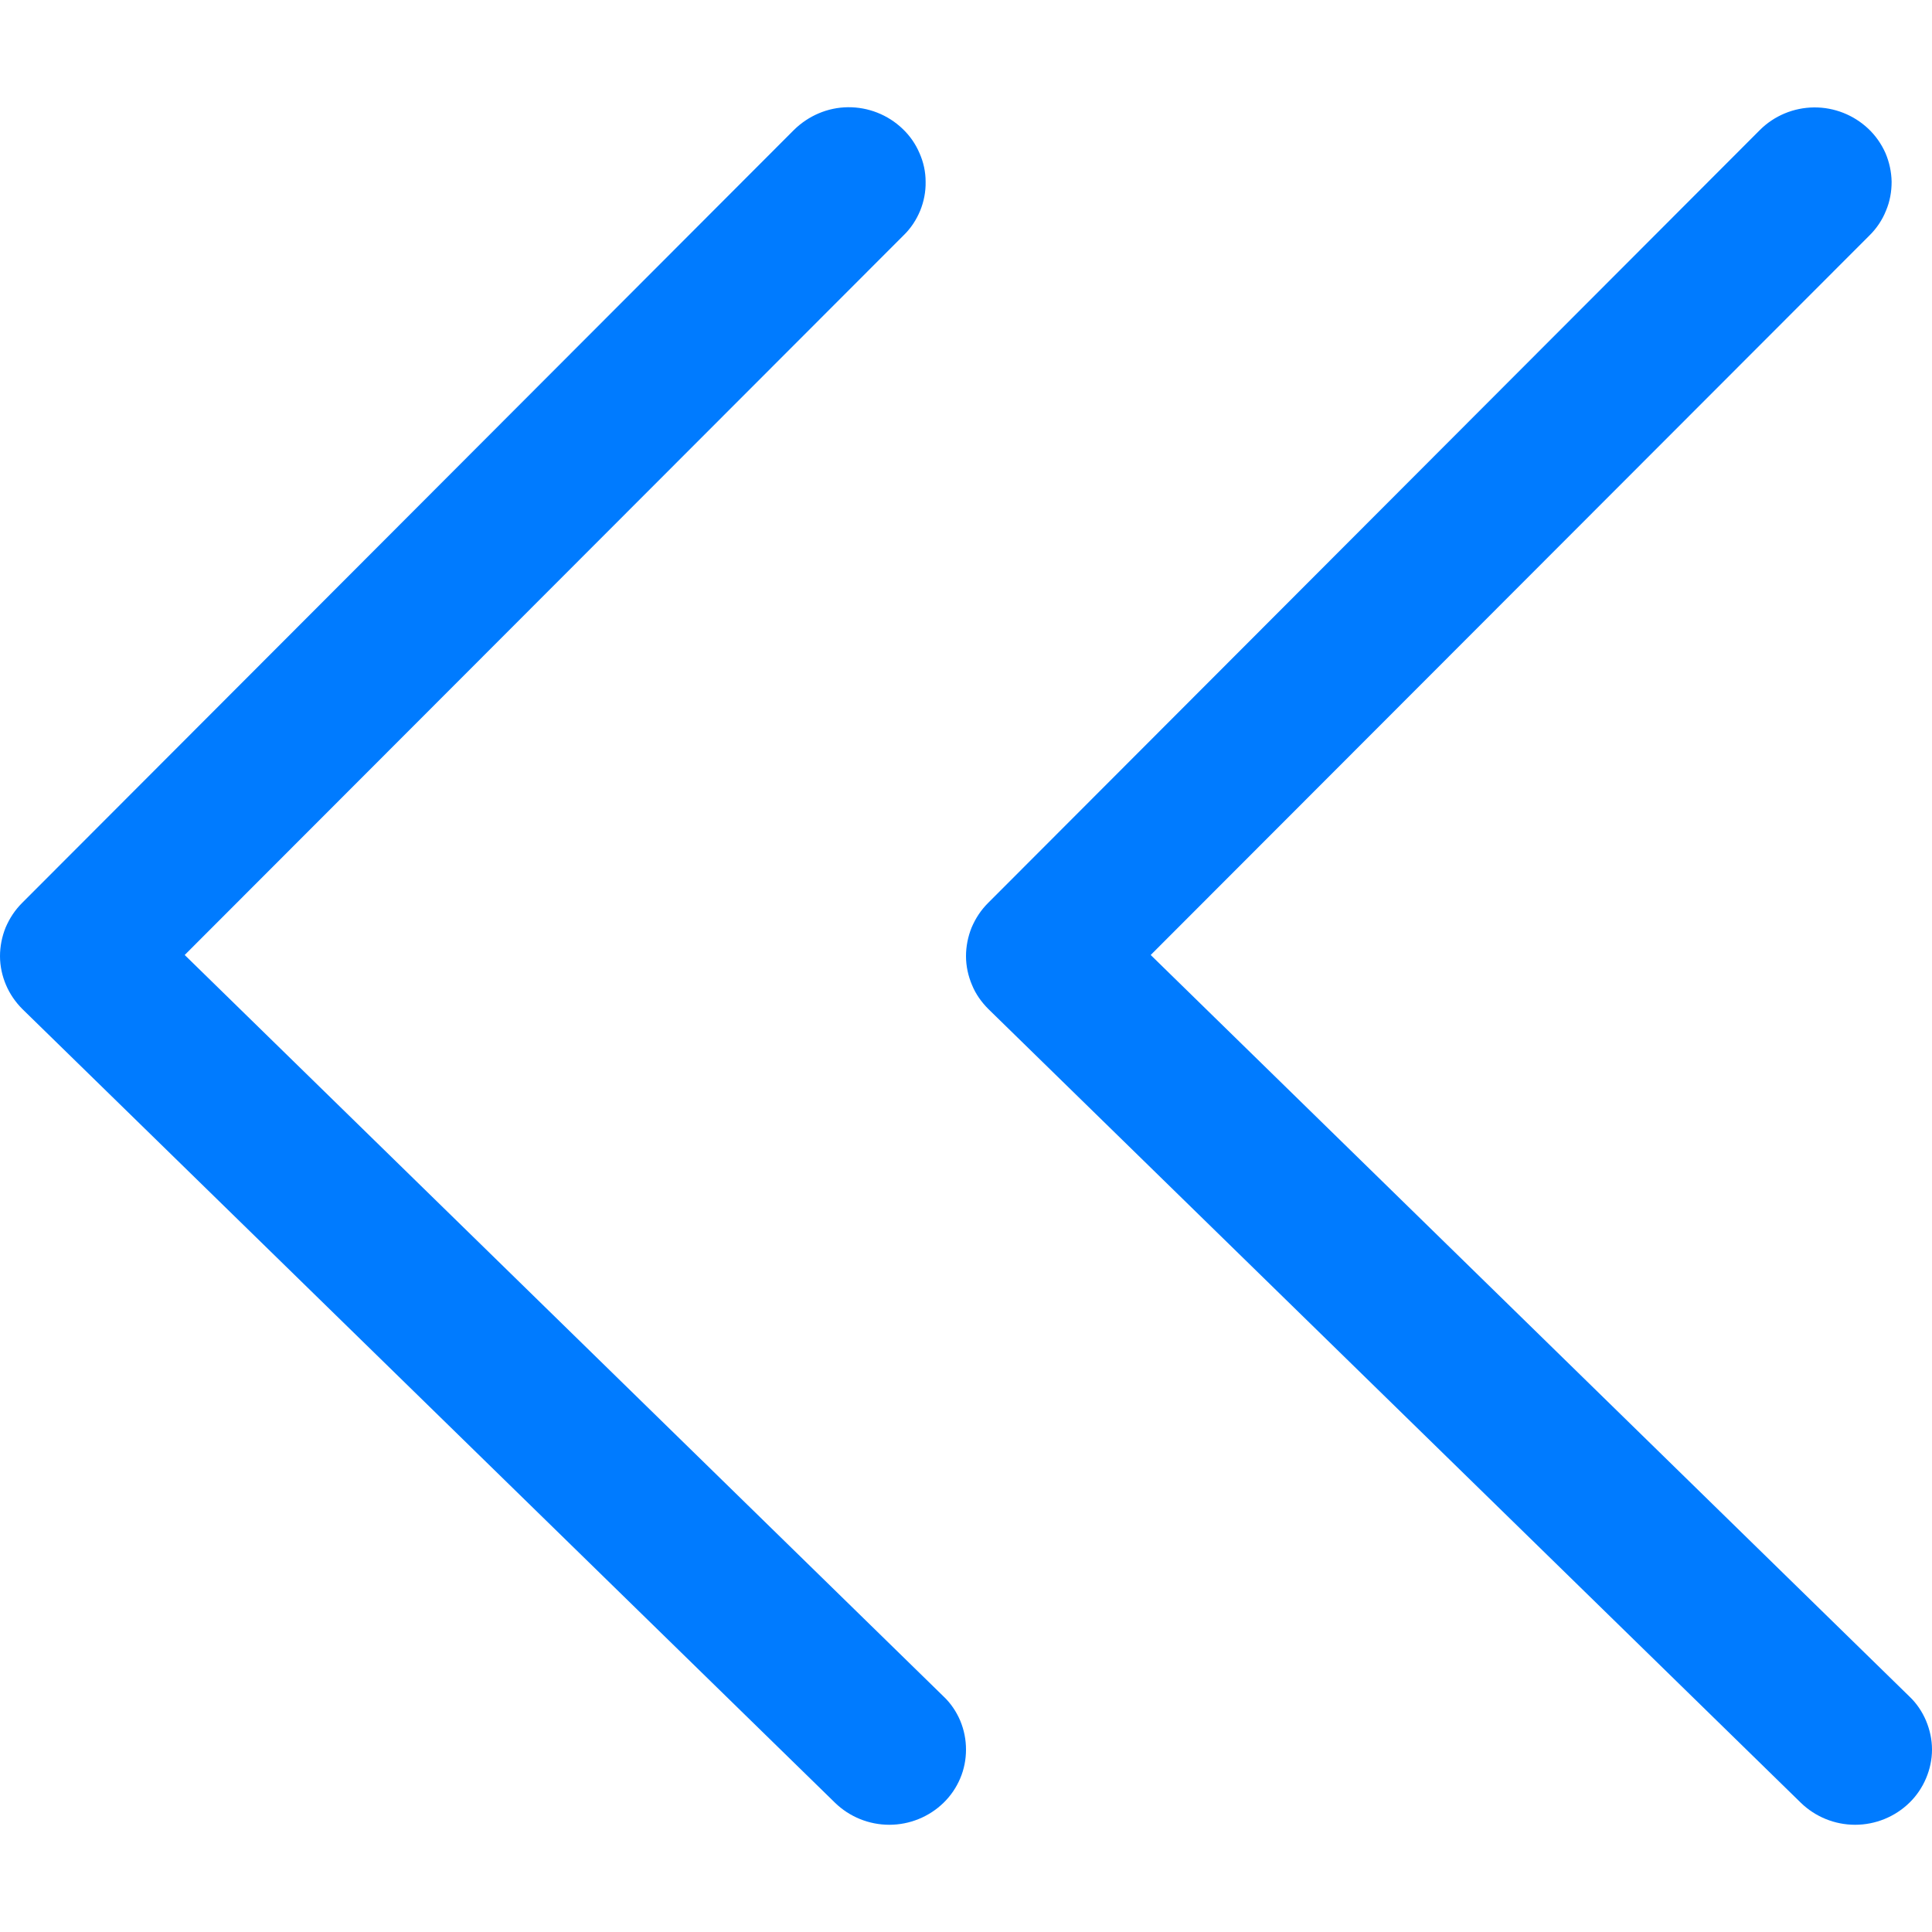 <svg width="10" height="10" viewBox="0 0 10 10" fill="none" xmlns="http://www.w3.org/2000/svg">
<path id="Vector" d="M4.109 0.673C4.184 0.599 4.284 0.556 4.389 0.555C4.494 0.554 4.596 0.594 4.672 0.667C4.709 0.702 4.739 0.745 4.759 0.792C4.78 0.839 4.791 0.889 4.791 0.941C4.792 0.992 4.782 1.043 4.763 1.09C4.743 1.138 4.715 1.181 4.678 1.217L0.956 4.943L4.884 8.781C4.921 8.816 4.95 8.859 4.97 8.906C4.99 8.954 5 9.004 5 9.056C5 9.107 4.99 9.158 4.97 9.205C4.95 9.252 4.921 9.295 4.884 9.331C4.809 9.404 4.708 9.445 4.603 9.445C4.498 9.445 4.397 9.404 4.322 9.331L0.116 5.223C0.08 5.187 0.051 5.145 0.031 5.098C0.011 5.051 0 5 4.93895e-06 4.949C-0 4.899 0.01 4.848 0.029 4.801C0.049 4.754 0.077 4.711 0.113 4.675L4.109 0.673ZM9.109 0.673C9.183 0.599 9.284 0.557 9.389 0.556C9.494 0.555 9.595 0.595 9.671 0.667C9.708 0.702 9.738 0.745 9.759 0.792C9.779 0.839 9.79 0.889 9.791 0.941C9.791 0.992 9.782 1.043 9.762 1.09C9.743 1.138 9.714 1.181 9.678 1.217L5.956 4.943L9.883 8.781C9.92 8.816 9.949 8.859 9.969 8.906C9.989 8.954 10 9.004 10 9.056C10 9.107 9.989 9.158 9.969 9.205C9.949 9.252 9.92 9.295 9.883 9.331C9.808 9.404 9.707 9.445 9.602 9.445C9.497 9.445 9.396 9.404 9.321 9.331L5.116 5.223C5.08 5.187 5.05 5.145 5.031 5.098C5.011 5.051 5 5 5 4.949C5 4.899 5.01 4.848 5.029 4.801C5.049 4.754 5.077 4.711 5.113 4.675L9.109 0.673Z" fill="#007BFF"/>
</svg>
